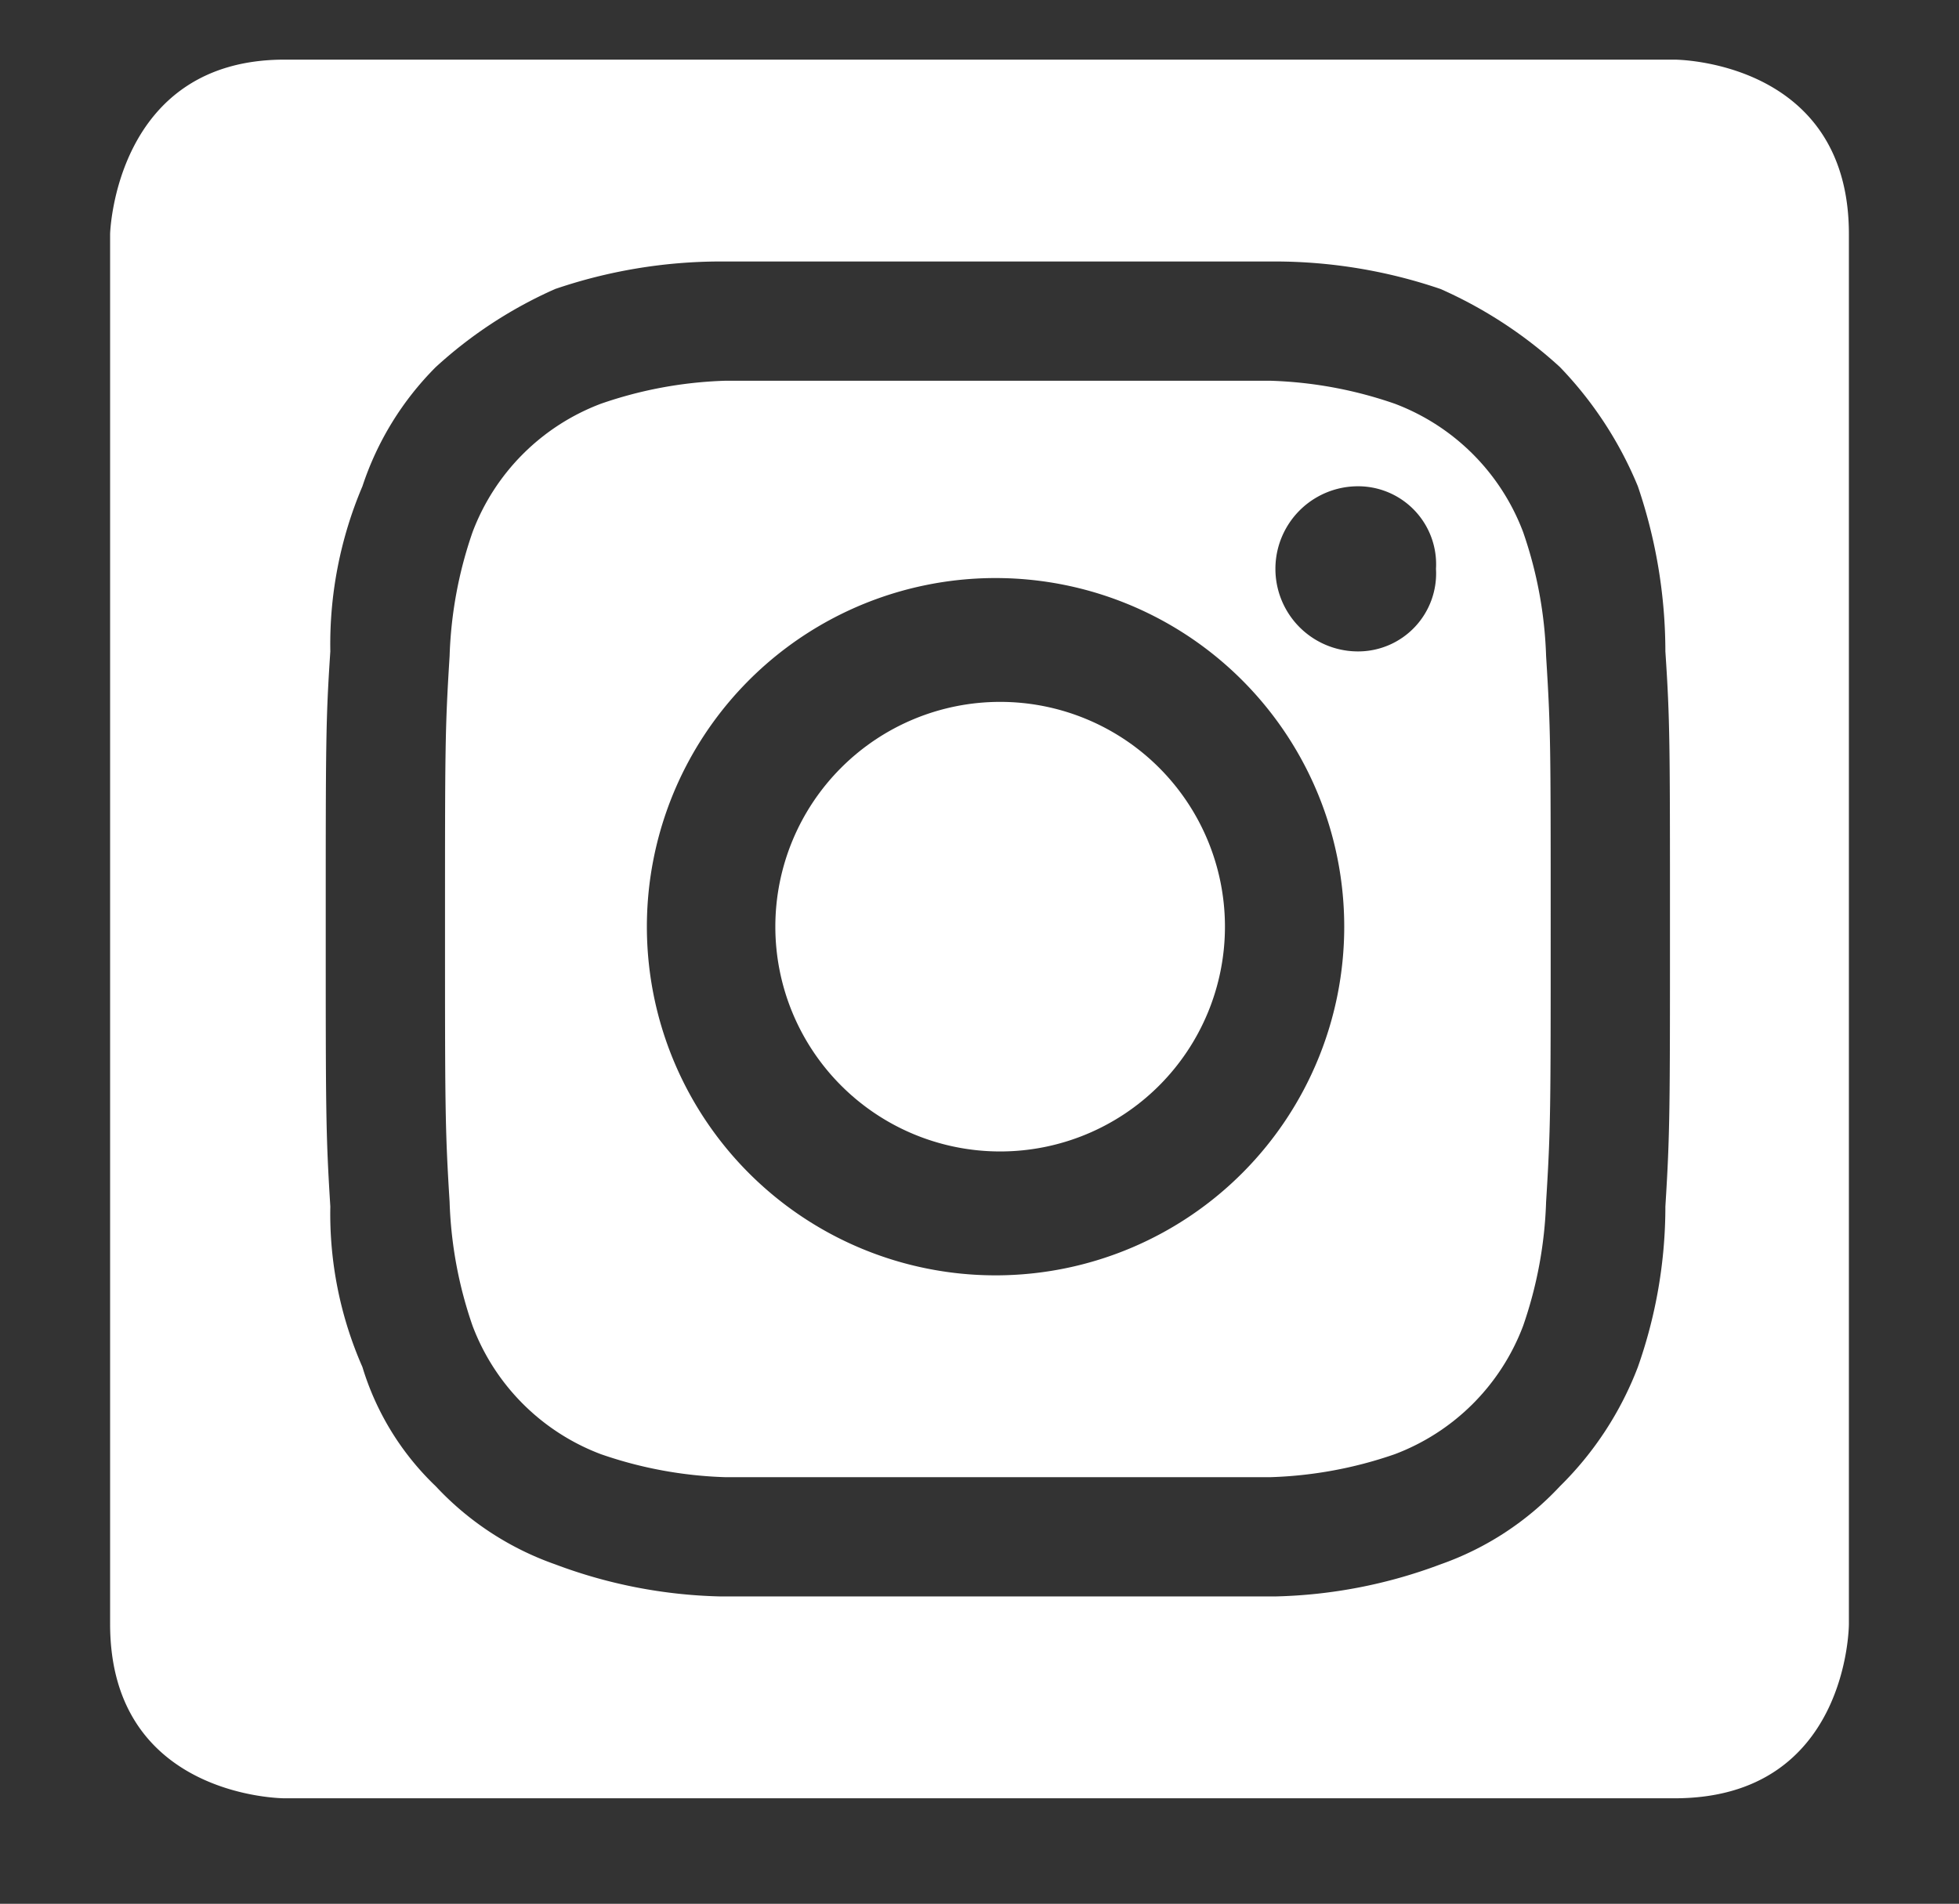 <svg id="Layer_1" data-name="Layer 1" xmlns="http://www.w3.org/2000/svg" viewBox="0 0 42.7 41.5"><rect x="0" y="0" width="42.7" height="41.5" fill="#333333" stroke="none"/><defs><style>.cls-1{fill:#fff;}</style></defs><path class="cls-1" d="M36.5,1.3H6.2c-3.7,0-3.8,3.8-3.8,3.8V35.4c0,3.8,3.8,3.8,3.8,3.8H36.5c3.8,0,3.8-3.8,3.8-3.8V5.1c0-3.8-3.8-3.8-3.8-3.8m-.2,25a10.5,10.5,0,0,1-.6,3.5A7.3,7.3,0,0,1,34,32.4a6.5,6.5,0,0,1-2.6,1.7,10.9,10.9,0,0,1-3.6.7H15.7a10.9,10.9,0,0,1-3.6-.7,6.5,6.5,0,0,1-2.6-1.7,6,6,0,0,1-1.6-2.6,8.3,8.3,0,0,1-.7-3.5c-.1-1.6-.1-2.1-.1-6.1s0-4.5.1-6a8.8,8.8,0,0,1,.7-3.6A6.6,6.6,0,0,1,9.5,8a9.6,9.6,0,0,1,2.6-1.7,11.2,11.2,0,0,1,3.6-.6H27.8a11.2,11.2,0,0,1,3.6.6A9.6,9.6,0,0,1,34,8a8.3,8.3,0,0,1,1.7,2.6,11.2,11.2,0,0,1,.6,3.6c.1,1.5.1,2,.1,6s0,4.5-.1,6.1"/><path class="cls-1" d="M21.8,15.3a4.9,4.9,0,1,0,0,9.8,4.9,4.9,0,0,0,0-9.8"/><path class="cls-1" d="M33.2,11.6a4.8,4.8,0,0,0-2.8-2.8,9.1,9.1,0,0,0-2.7-.5H15.8a9.1,9.1,0,0,0-2.7.5,4.8,4.8,0,0,0-2.8,2.8,9.1,9.1,0,0,0-.5,2.7c-.1,1.6-.1,2-.1,5.9s0,4.4.1,6a9.1,9.1,0,0,0,.5,2.7,4.8,4.8,0,0,0,2.8,2.8,9.1,9.1,0,0,0,2.7.5H27.7a9.1,9.1,0,0,0,2.7-.5,4.8,4.8,0,0,0,2.8-2.8,9.1,9.1,0,0,0,.5-2.7c.1-1.6.1-2,.1-6s0-4.3-.1-5.9a9.1,9.1,0,0,0-.5-2.7M21.8,27.8a7.6,7.6,0,1,1,7.5-7.6,7.6,7.6,0,0,1-7.5,7.6m7.8-13.6a1.8,1.8,0,0,1,0-3.6,1.7,1.7,0,0,1,1.7,1.8,1.7,1.7,0,0,1-1.7,1.8"/></svg>